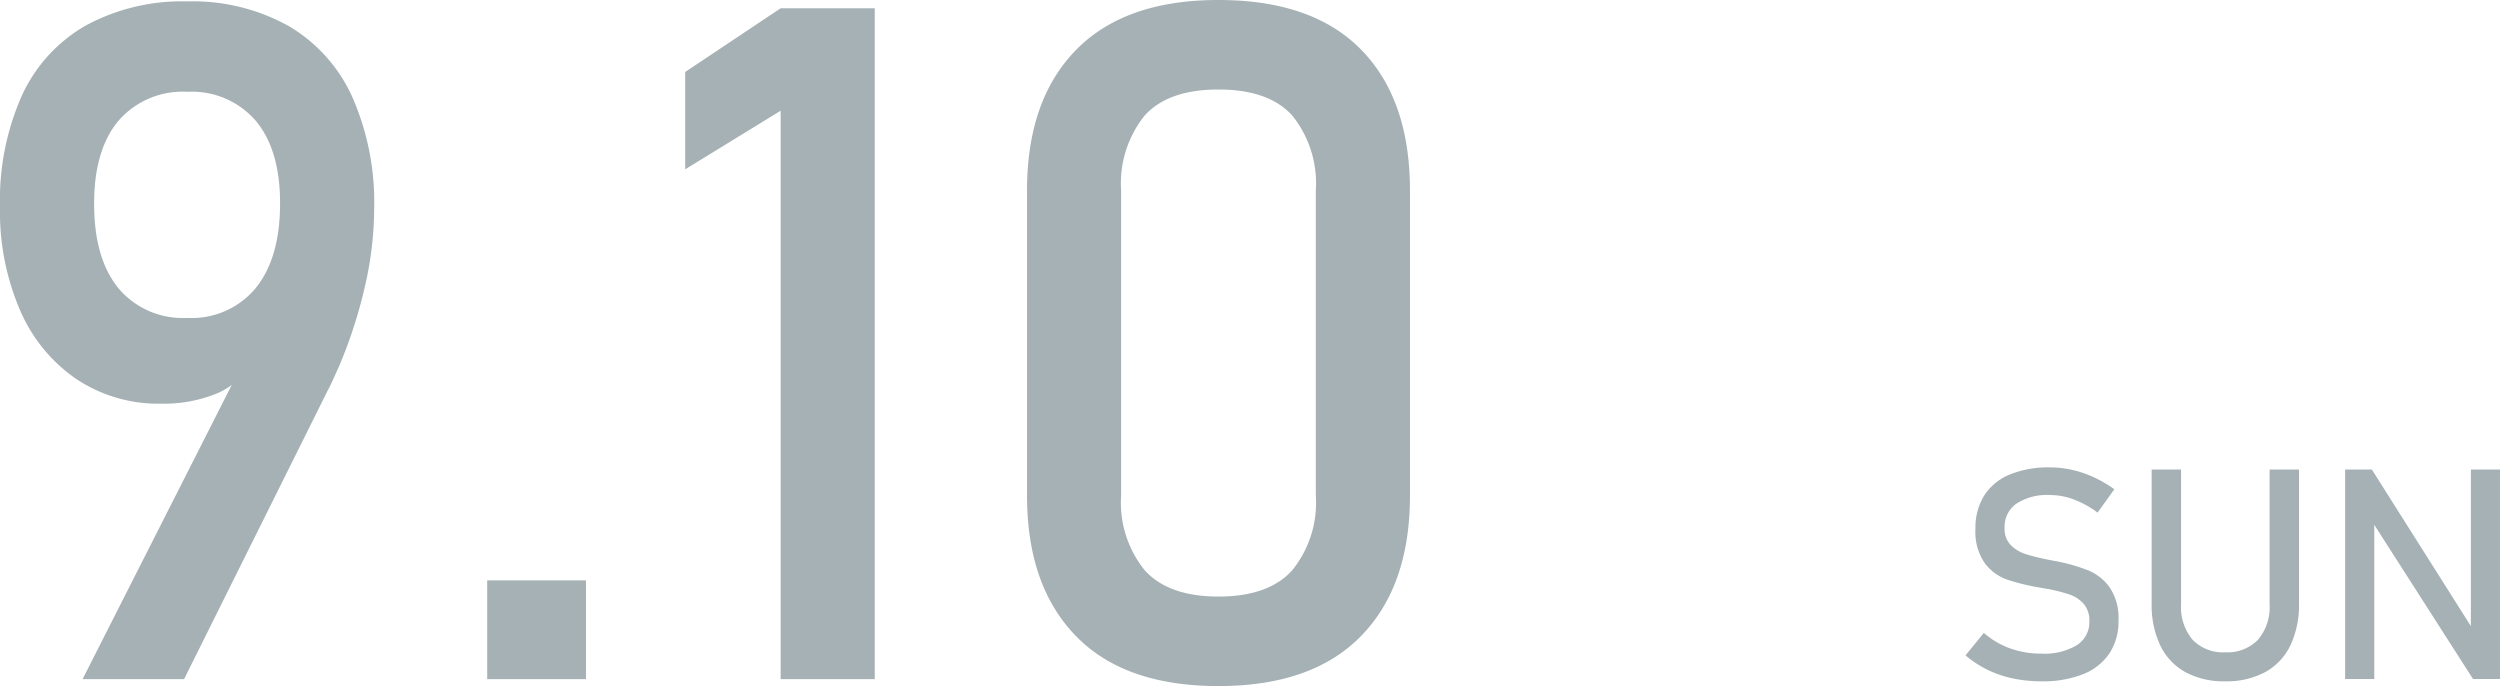 <svg xmlns="http://www.w3.org/2000/svg" width="211.663" height="58.086" viewBox="0 0 211.663 58.086"><g transform="translate(-1818.688 -3983.414)"><path d="M7.532.183A11.652,11.652,0,0,1,5.1-.061,9.175,9.175,0,0,1,2.96-.793,9.062,9.062,0,0,1,1.1-2.014l1.55-1.9A7.012,7.012,0,0,0,4.883-2.6a7.765,7.765,0,0,0,2.649.439,5.327,5.327,0,0,0,2.991-.714A2.3,2.3,0,0,0,11.584-4.9v-.012A2.136,2.136,0,0,0,11.1-6.378a2.879,2.879,0,0,0-1.245-.806,13.844,13.844,0,0,0-1.971-.482.25.25,0,0,0-.079-.012.249.249,0,0,1-.079-.012l-.183-.037a19.025,19.025,0,0,1-2.9-.69,4.083,4.083,0,0,1-1.91-1.4,4.63,4.63,0,0,1-.793-2.9v-.012a5.15,5.15,0,0,1,.739-2.814,4.639,4.639,0,0,1,2.155-1.776,8.578,8.578,0,0,1,3.406-.61,8.5,8.5,0,0,1,1.874.208,9.31,9.31,0,0,1,1.819.616A10.469,10.469,0,0,1,13.7-16.077L12.28-14.1a8.28,8.28,0,0,0-2.02-1.117,5.79,5.79,0,0,0-2.02-.372,4.766,4.766,0,0,0-2.826.726,2.386,2.386,0,0,0-1.007,2.057v.012a1.96,1.96,0,0,0,.519,1.44,3.141,3.141,0,0,0,1.294.775,19.52,19.52,0,0,0,2.155.519.91.91,0,0,0,.092.018.91.91,0,0,1,.092.018L8.691-10l.134.024a14.735,14.735,0,0,1,2.692.781,4.2,4.2,0,0,1,1.807,1.459A4.624,4.624,0,0,1,14.05-4.98v.024a4.891,4.891,0,0,1-.769,2.777A4.792,4.792,0,0,1,11.053-.421,9.194,9.194,0,0,1,7.532.183Zm15.552,0A6.837,6.837,0,0,1,19.72-.592,5.09,5.09,0,0,1,17.59-2.85a7.994,7.994,0,0,1-.732-3.571V-17.749h2.49V-6.335a4.275,4.275,0,0,0,.977,3,3.56,3.56,0,0,0,2.759,1.062,3.6,3.6,0,0,0,2.777-1.062,4.259,4.259,0,0,0,.983-3V-17.749h2.49V-6.421A7.994,7.994,0,0,1,28.6-2.85,5.081,5.081,0,0,1,26.465-.592,6.9,6.9,0,0,1,23.083.183ZM33.24-17.749H35.5L44.177-4.028l-.293.317V-17.749H46.35V-.012H44.067L35.413-13.525l.293-.317V-.012H33.24Z" transform="translate(1984 4040.914)" fill="#a5b1b4"/><path d="M25.977-28.2,25.938-26.8a5.852,5.852,0,0,1-2.949,2.637,11.862,11.862,0,0,1-4.668.84,12.528,12.528,0,0,1-7.148-2.07,13.517,13.517,0,0,1-4.785-5.84,21.058,21.058,0,0,1-1.7-8.73V-40a21.793,21.793,0,0,1,1.855-9.414,13.089,13.089,0,0,1,5.43-5.937,17.085,17.085,0,0,1,8.574-2.031,16.718,16.718,0,0,1,8.555,2.07,13.313,13.313,0,0,1,5.41,6.016A22.158,22.158,0,0,1,36.367-39.8v.039a29.57,29.57,0,0,1-.781,6.5,40.062,40.062,0,0,1-2.227,6.855q-.234.508-.469,1.035t-.508,1.035L20.273,0H11.68Zm-5.43-2.383a7.031,7.031,0,0,0,5.8-2.539Q28.4-35.664,28.4-40.273v-.039q0-4.492-2.051-6.953a7.13,7.13,0,0,0-5.8-2.461,7.175,7.175,0,0,0-5.84,2.461q-2.051,2.461-2.051,6.992v.039q0,4.609,2.051,7.129A7.1,7.1,0,0,0,20.547-30.586ZM45.938-8.359H54.3V0H45.938ZM78.75,0H70.781V-48.125L62.7-43.164v-8.242L70.781-56.8H78.75Zm29.1.586q-7.969,0-12.09-4.258T91.641-15.547v-25.82q0-7.656,4.141-11.895t12.07-4.238q7.969,0,12.09,4.219t4.121,11.914v25.82q0,7.656-4.141,11.895T107.852.586Zm0-7.578q4.219,0,6.23-2.207a9.1,9.1,0,0,0,2.012-6.348v-25.82a9.161,9.161,0,0,0-1.992-6.348q-1.992-2.207-6.25-2.207t-6.25,2.207a9.161,9.161,0,0,0-1.992,6.348v25.82A9.1,9.1,0,0,0,101.621-9.2Q103.633-6.992,107.852-6.992Z" transform="translate(1814 4040.914)" fill="#a5b1b4"/></g></svg>